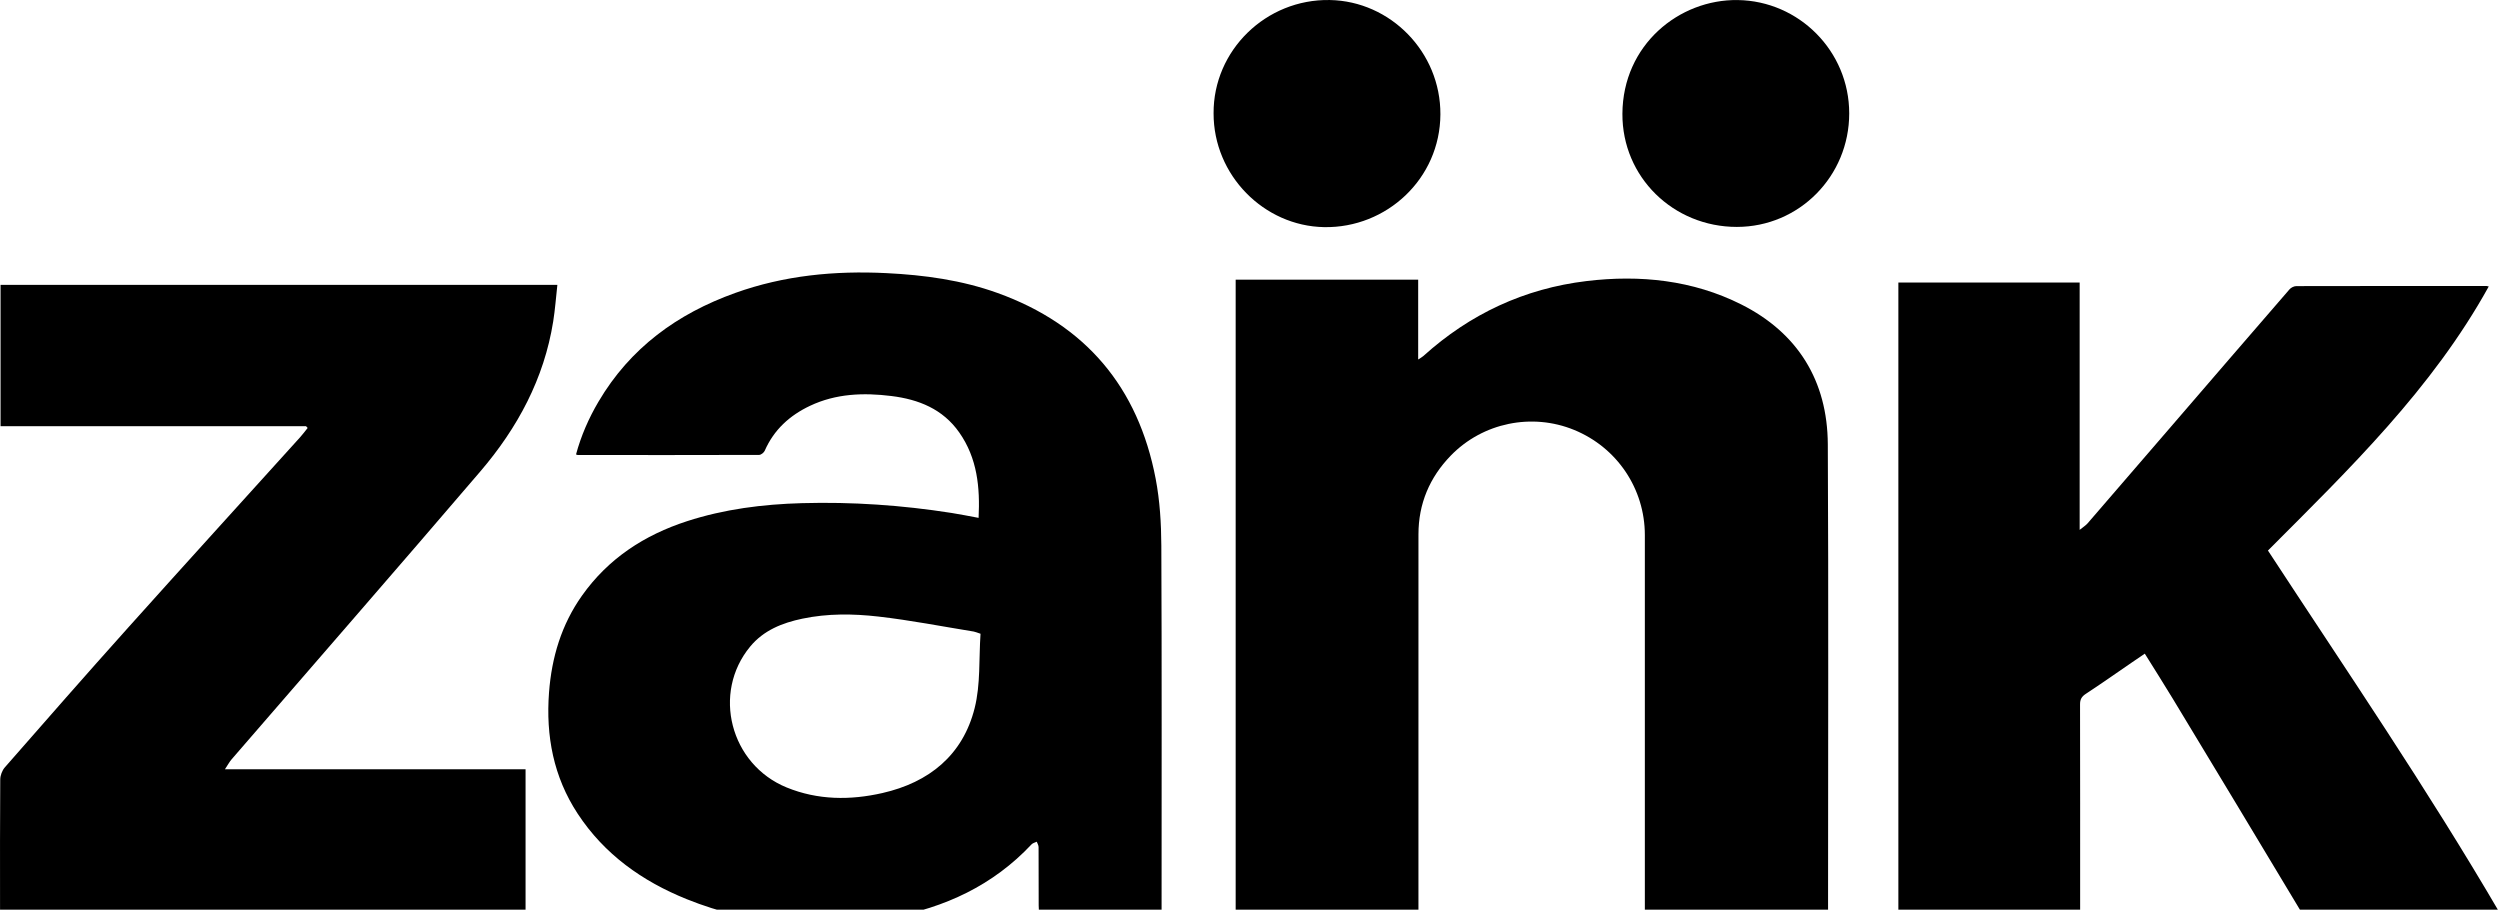 <?xml version="1.0" encoding="utf-8"?>
<!-- Generator: Adobe Illustrator 17.0.0, SVG Export Plug-In . SVG Version: 6.00 Build 0)  -->
<!DOCTYPE svg PUBLIC "-//W3C//DTD SVG 1.1//EN" "http://www.w3.org/Graphics/SVG/1.1/DTD/svg11.dtd">
<svg version="1.1" id="Capa_1" xmlns="http://www.w3.org/2000/svg" xmlns:xlink="http://www.w3.org/1999/xlink" x="0px" y="0px"
	 width="346.011px" height="125.906px" viewBox="0 0 346.011 125.906" enable-background="new 0 0 346.011 125.906"
	 xml:space="preserve">
<g>
	<path d="M160.769,126.325c-5.698,0-11.269,0-16.956,0c-0.019-0.342-0.054-0.674-0.055-1.006c-0.005-2.695,0.004-5.39-0.014-8.085
		c-0.002-0.247-0.163-0.492-0.251-0.738c-0.242,0.118-0.545,0.18-0.717,0.363c-5.326,5.681-12.018,8.778-19.552,10.133
		c-9.608,1.727-19.058,1.138-28.185-2.546c-6.151-2.483-11.386-6.193-15.085-11.827c-3.355-5.111-4.42-10.769-3.967-16.779
		c0.366-4.857,1.72-9.388,4.563-13.401c3.638-5.135,8.623-8.385,14.542-10.305c5.164-1.675,10.488-2.343,15.892-2.495
		c6.954-0.196,13.864,0.279,20.734,1.358c1.217,0.191,2.424,0.44,3.723,0.678c0.211-4.218-0.176-8.25-2.671-11.812
		c-2.283-3.258-5.622-4.584-9.401-5.053c-3.859-0.479-7.662-0.344-11.255,1.354c-2.81,1.328-4.999,3.308-6.271,6.216
		c-0.116,0.265-0.511,0.581-0.778,0.581c-8.371,0.028-16.741,0.019-25.112,0.013c-0.057,0-0.113-0.038-0.229-0.08
		c0.696-2.575,1.753-4.997,3.105-7.292c4.379-7.439,10.909-12.181,18.922-15.054c6.785-2.433,13.795-3.101,20.952-2.745
		c5.244,0.261,10.405,0.963,15.362,2.748c12.194,4.392,19.47,13.051,21.887,25.723c0.577,3.027,0.767,6.166,0.781,9.255
		c0.074,16.488,0.035,32.976,0.035,49.464C160.769,125.401,160.769,125.81,160.769,126.325z M135.71,87.713
		c-0.523-0.171-0.727-0.268-0.94-0.303c-4.401-0.713-8.785-1.573-13.21-2.078c-3.484-0.398-7.02-0.437-10.503,0.293
		c-2.785,0.584-5.36,1.605-7.228,3.862c-5.313,6.419-2.764,16.308,5.042,19.499c4.315,1.764,8.806,1.789,13.265,0.773
		c6.452-1.471,11.125-5.236,12.762-11.76C135.722,94.714,135.473,91.159,135.71,87.713z"/>
	<path d="M253.012,126.371c-8.479,0-16.839,0-25.358,0c0-0.465,0-0.894,0-1.323c0-16.994,0.001-33.989,0-50.983
		c0-6.412-3.84-12.122-9.784-14.56c-5.845-2.397-12.66-1.007-17.086,3.563c-2.922,3.016-4.461,6.647-4.463,10.876
		c-0.006,16.931-0.002,33.862-0.002,50.793c0,0.373,0,0.746,0,1.169c-8.469,0-16.853,0-25.297,0c0-29.068,0-58.097,0-87.202
		c8.385,0,16.771,0,25.26,0c0,3.589,0,7.217,0,11.055c0.353-0.236,0.558-0.339,0.722-0.487c6.446-5.82,13.976-9.337,22.59-10.372
		c7.406-0.89,14.699-0.131,21.398,3.233c7.827,3.931,11.941,10.573,11.985,19.357c0.108,21.179,0.035,42.359,0.035,63.538
		C253.012,125.438,253.012,125.846,253.012,126.371z"/>
	<path d="M346.011,126.412c-0.608,0-0.858,0-1.108,0c-8.465,0-16.93-0.001-25.396,0.003c-0.519,0-0.904-0.035-1.24-0.596
		c-5.827-9.72-11.683-19.423-17.546-29.121c-1.243-2.057-2.536-4.084-3.871-6.23c-0.66,0.449-1.275,0.866-1.888,1.286
		c-2.09,1.432-4.161,2.893-6.28,4.28c-0.579,0.379-0.795,0.77-0.794,1.451c0.02,9.194,0.013,18.389,0.013,27.583
		c0,0.404,0,0.808,0,1.277c-8.429,0-16.751,0-25.158,0c0-29.06,0-58.114,0-87.24c8.325,0,16.674,0,25.091,0
		c0,11.308,0,22.608,0,34.23c0.49-0.397,0.841-0.605,1.095-0.898c3.712-4.288,7.411-8.587,11.114-12.884
		c5.606-6.505,11.209-13.013,16.832-19.503c0.213-0.246,0.625-0.452,0.945-0.452c8.782-0.022,17.564-0.015,26.347-0.011
		c0.062,0,0.123,0.024,0.288,0.059c-7.829,14.17-19.292,25.256-30.561,36.55C324.734,92.771,335.901,109.093,346.011,126.412z"/>
	<path d="M42.362,58.991c-7.035,0-14.069,0-21.104,0c-7.036,0-14.072,0-21.181,0c0-6.521,0-13,0-19.565c25.604,0,51.227,0,77.065,0
		c-0.19,1.698-0.311,3.39-0.576,5.058c-1.261,7.93-4.937,14.744-10.076,20.751c-11.411,13.339-22.949,26.569-34.428,39.85
		c-0.305,0.353-0.526,0.777-0.93,1.383c14.047,0,27.787,0,41.608,0c0,6.584,0,13.06,0,19.608c-24.188,0-48.391,0-72.734,0
		c0-0.309,0-0.643,0-0.976c0-5.738-0.018-11.477,0.028-17.215c0.005-0.567,0.262-1.252,0.635-1.679
		c5.654-6.46,11.309-12.92,17.04-19.312c7.91-8.822,15.885-17.586,23.829-26.378c0.369-0.408,0.696-0.854,1.042-1.283
		C42.506,59.153,42.434,59.072,42.362,58.991z"/>
	<path d="M255.94,15.687c0.003,8.708-6.933,15.717-15.552,15.719c-8.796,0.001-15.882-6.906-15.839-15.656
		c0.047-9.544,7.851-15.861,15.965-15.743C248.993,0.13,255.937,7.08,255.94,15.687z"/>
	<path d="M167.965,15.7c-0.055-8.726,7.251-15.858,16.091-15.697c8.381,0.152,15.342,7.199,15.301,15.826
		c-0.042,8.9-7.44,15.758-16.095,15.606C174.923,31.288,167.958,24.245,167.965,15.7z"/>
</g>
</svg>
